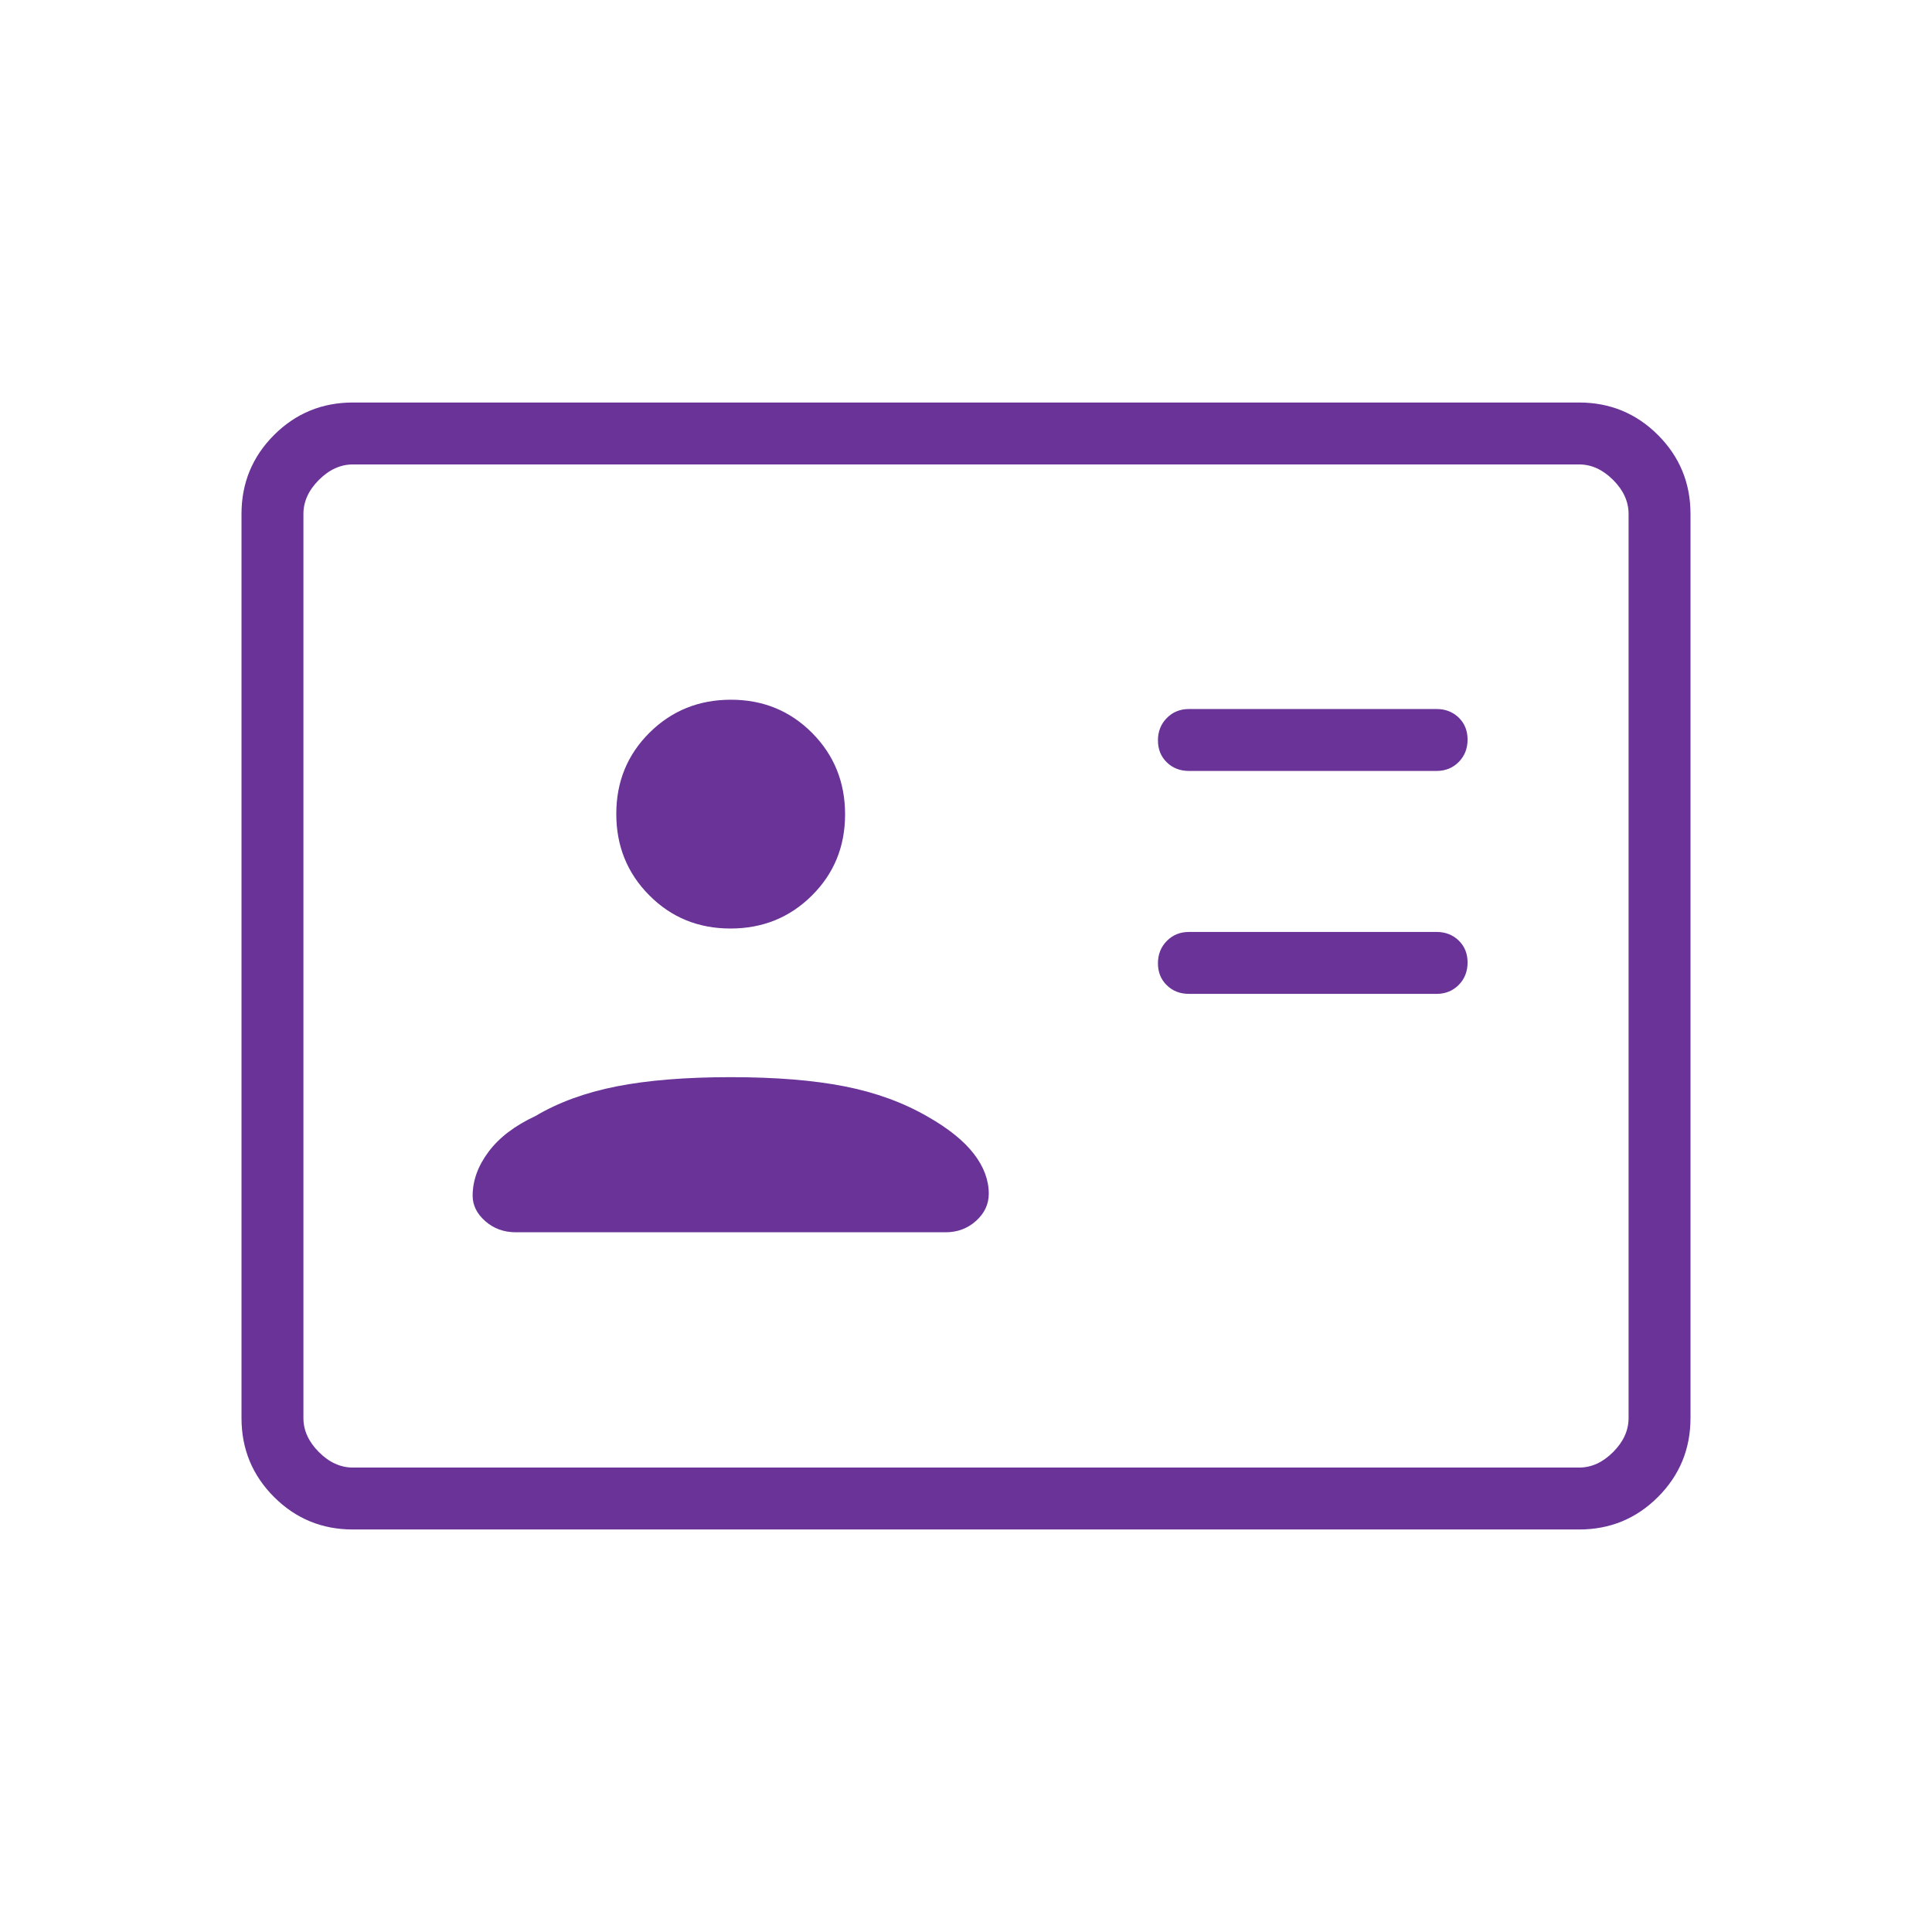 <svg width="80" height="80" viewBox="0 0 80 80" fill="none" xmlns="http://www.w3.org/2000/svg">
<path d="M59.487 41.154C59.852 41.154 60.157 41.03 60.403 40.783C60.647 40.535 60.769 40.226 60.769 39.856C60.769 39.486 60.647 39.183 60.403 38.946C60.157 38.709 59.852 38.59 59.487 38.59H49.231C48.865 38.59 48.56 38.714 48.316 38.962C48.071 39.209 47.948 39.518 47.948 39.888C47.948 40.258 48.071 40.561 48.316 40.798C48.56 41.036 48.865 41.154 49.231 41.154H59.487ZM59.487 31.923C59.852 31.923 60.157 31.799 60.403 31.552C60.647 31.304 60.769 30.995 60.769 30.625C60.769 30.256 60.647 29.952 60.403 29.715C60.157 29.478 59.852 29.359 59.487 29.359H49.231C48.865 29.359 48.56 29.483 48.316 29.731C48.071 29.978 47.948 30.287 47.948 30.657C47.948 31.027 48.071 31.33 48.316 31.568C48.56 31.805 48.865 31.923 49.231 31.923H59.487ZM30.257 44.603C28.402 44.603 26.828 44.73 25.537 44.984C24.245 45.238 23.124 45.647 22.173 46.212C21.318 46.609 20.671 47.102 20.231 47.691C19.791 48.279 19.571 48.886 19.571 49.513C19.571 49.908 19.746 50.259 20.095 50.566C20.444 50.873 20.866 51.026 21.359 51.026H39.154C39.647 51.026 40.068 50.868 40.418 50.552C40.768 50.236 40.943 49.862 40.943 49.429C40.943 48.861 40.736 48.309 40.323 47.775C39.911 47.241 39.278 46.731 38.423 46.243C37.414 45.658 36.265 45.238 34.974 44.984C33.684 44.73 32.111 44.603 30.257 44.603ZM30.247 38.448C31.578 38.448 32.702 37.993 33.618 37.083C34.535 36.173 34.993 35.052 34.993 33.721C34.993 32.39 34.538 31.266 33.628 30.349C32.718 29.433 31.597 28.974 30.266 28.974C28.935 28.974 27.811 29.43 26.894 30.34C25.977 31.25 25.519 32.371 25.519 33.702C25.519 35.033 25.974 36.157 26.885 37.073C27.795 37.99 28.916 38.448 30.247 38.448ZM14.615 63.333C13.334 63.333 12.245 62.885 11.347 61.987C10.449 61.088 10 59.999 10 58.718V21.282C10 20.001 10.449 18.912 11.347 18.013C12.245 17.116 13.334 16.667 14.615 16.667H65.385C66.666 16.667 67.755 17.116 68.653 18.013C69.551 18.912 70 20.001 70 21.282V58.718C70 59.999 69.551 61.088 68.653 61.987C67.755 62.885 66.666 63.333 65.385 63.333H14.615ZM14.615 60.769H65.385C65.898 60.769 66.368 60.556 66.795 60.128C67.222 59.701 67.436 59.231 67.436 58.718V21.282C67.436 20.769 67.222 20.299 66.795 19.872C66.368 19.445 65.898 19.231 65.385 19.231H14.615C14.102 19.231 13.632 19.445 13.205 19.872C12.778 20.299 12.564 20.769 12.564 21.282V58.718C12.564 59.231 12.778 59.701 13.205 60.128C13.632 60.556 14.102 60.769 14.615 60.769Z" fill="#6A3398"/>
</svg>
